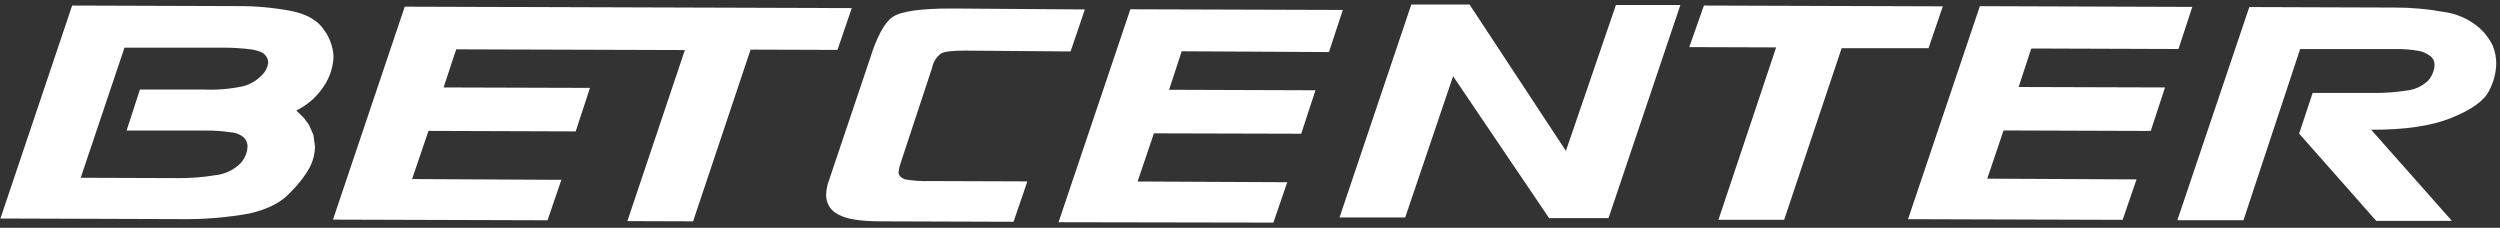 <?xml version="1.0" encoding="UTF-8"?>
<svg width="450px" height="41px" viewBox="0 0 450 41" version="1.1" xmlns="http://www.w3.org/2000/svg" xmlns:xlink="http://www.w3.org/1999/xlink">
    <rect x="0" y="0" width="450" height="41" fill="#333333" stroke="none"/>
    <title>Group 338</title>
    <g id="Page-1" stroke="none" stroke-width="1" fill="none" fill-rule="evenodd">
        <g id="Group-338" transform="translate(0.076, 0.81)" fill="#FFFFFF" fill-rule="nonzero">
            <path d="M42.7,0.29 C45.938,0.266 49.17,0.56 52.35,1.17 C55.19,1.74 57.17,2.9 58.29,4.63 C59.275,5.991 59.854,7.603 59.96,9.28 C59.909,11.262 59.276,13.185 58.14,14.81 C56.925,16.645 55.24,18.12 53.26,19.08 L54.63,20.43 L55.52,21.63 L56.34,23.47 L56.63,25.61 C56.599,26.872 56.288,28.112 55.72,29.24 C55.342,29.936 54.914,30.605 54.44,31.24 C53.755,32.154 53.003,33.017 52.19,33.82 C50.583,35.607 48.11,36.877 44.77,37.63 C40.691,38.358 36.552,38.692 32.41,38.63 L-7.27595761e-12,38.52 L12.91,0.19 L42.7,0.29 L42.7,0.29 Z M14.45,31.19 L32.04,31.25 C34.21,31.264 36.378,31.097 38.52,30.75 C40.208,30.598 41.8,29.895 43.05,28.75 C43.924,27.901 44.436,26.747 44.48,25.53 C44.477,24.968 44.267,24.427 43.89,24.01 C43.23,23.415 42.387,23.063 41.5,23.01 C39.988,22.78 38.459,22.673 36.93,22.69 L34.39,22.69 L22.71,22.69 L25.11,15.31 L34.78,15.31 L36.57,15.31 C38.935,15.41 41.303,15.215 43.62,14.73 C44.888,14.414 46.044,13.753 46.96,12.82 C47.651,12.209 48.092,11.366 48.2,10.45 C48.196,9.939 47.992,9.451 47.63,9.09 C47.33,8.65 46.52,8.317 45.2,8.09 C43.4,7.858 41.585,7.751 39.77,7.77 L22.33,7.77 L14.45,31.19 L14.45,31.19 Z" id="svg_2"></path>
            <polygon id="svg_3" points="72.78 0.39 59.86 38.72 98.48 38.84 100.97 31.56 74.1 31.42 77.05 22.75 103.55 22.84 106.12 15.01 79.77 14.93 82.04 8.07 123.2 8.2 112.85 38.99 124.68 39.03 135.03 8.12 150.67 8.17 153.24 0.65"></polygon>
            <path d="M158.43,39.03 C154.79,39.03 152.247,38.617 150.8,37.79 C149.464,37.148 148.619,35.792 148.63,34.31 C148.636,33.975 148.662,33.641 148.71,33.31 C148.771,32.878 148.872,32.453 149.01,32.04 L156.5,9.81 C157.75,5.81 159.12,3.26 160.6,2.24 C162.08,1.22 165.66,0.71 171.34,0.72 L195.2,0.89 L192.63,8.45 L173.63,8.3 C171.33,8.3 169.89,8.47 169.29,8.83 C168.469,9.454 167.907,10.358 167.71,11.37 L162.19,28.07 L161.81,29.27 L161.66,30.16 C161.66,30.73 162.03,31.16 162.78,31.47 C164.312,31.732 165.867,31.836 167.42,31.78 L184.85,31.84 L182.36,39.11 L158.43,39.03 L158.43,39.03 Z" id="svg_4"></path>
            <polygon id="svg_5" points="190.46 39.19 203.39 0.86 241.63 0.98 239.14 8.56 212.63 8.42 210.36 15.35 236.71 15.44 234.14 23.26 207.63 23.19 204.69 31.86 231.63 31.99 229.13 39.26 190.46 39.19"></polygon>
            <polygon id="svg_6" points="264.44 1.42108547e-14 281.79 26.35 290.79 0.09 302.39 0.09 289.46 38.45 278.76 38.45 261.48 12.91 252.86 38.33 241.04 38.33 253.96 0 264.44 0"></polygon>
            <polygon id="svg_7" points="306.63 0.19 349.63 0.33 347.06 7.86 331.42 7.86 321.07 38.76 309.24 38.76 319.63 7.72 303.99 7.67"></polygon>
            <polygon id="svg_8" points="343.37 38.64 356.3 0.3 394.54 0.43 392.05 8.01 365.55 7.92 363.28 14.85 389.63 14.93 387.06 22.76 360.56 22.67 357.63 31.35 384.5 31.48 382 38.76 343.37 38.64"></polygon>
            <path d="M404.8,0.46 L430.99,0.55 C433.928,0.546 436.859,0.807 439.75,1.33 C442.008,1.618 444.14,2.529 445.91,3.96 C447.062,4.905 447.991,6.094 448.63,7.44 C449.049,8.489 449.259,9.61 449.25,10.74 C449.185,12.43 448.733,14.082 447.93,15.57 C447.063,17.317 444.827,18.923 441.22,20.39 C437.613,21.857 432.783,22.573 426.73,22.54 L441.27,38.95 L427.65,38.95 L413.77,23.24 L416.2,15.92 L425.7,15.92 L427.42,15.92 C429.325,15.933 431.228,15.789 433.11,15.49 C434.542,15.342 435.886,14.731 436.94,13.75 C437.672,12.961 438.098,11.936 438.14,10.86 C438.162,10.3 437.931,9.76 437.51,9.39 C436.927,8.91 436.244,8.568 435.51,8.39 C434.053,8.114 432.572,7.99 431.09,8.02 L413.95,8.02 L403.75,38.82 L391.85,38.82 L404.8,0.46 L404.8,0.46 Z" id="svg_9"></path>
        </g>
    </g>
</svg>